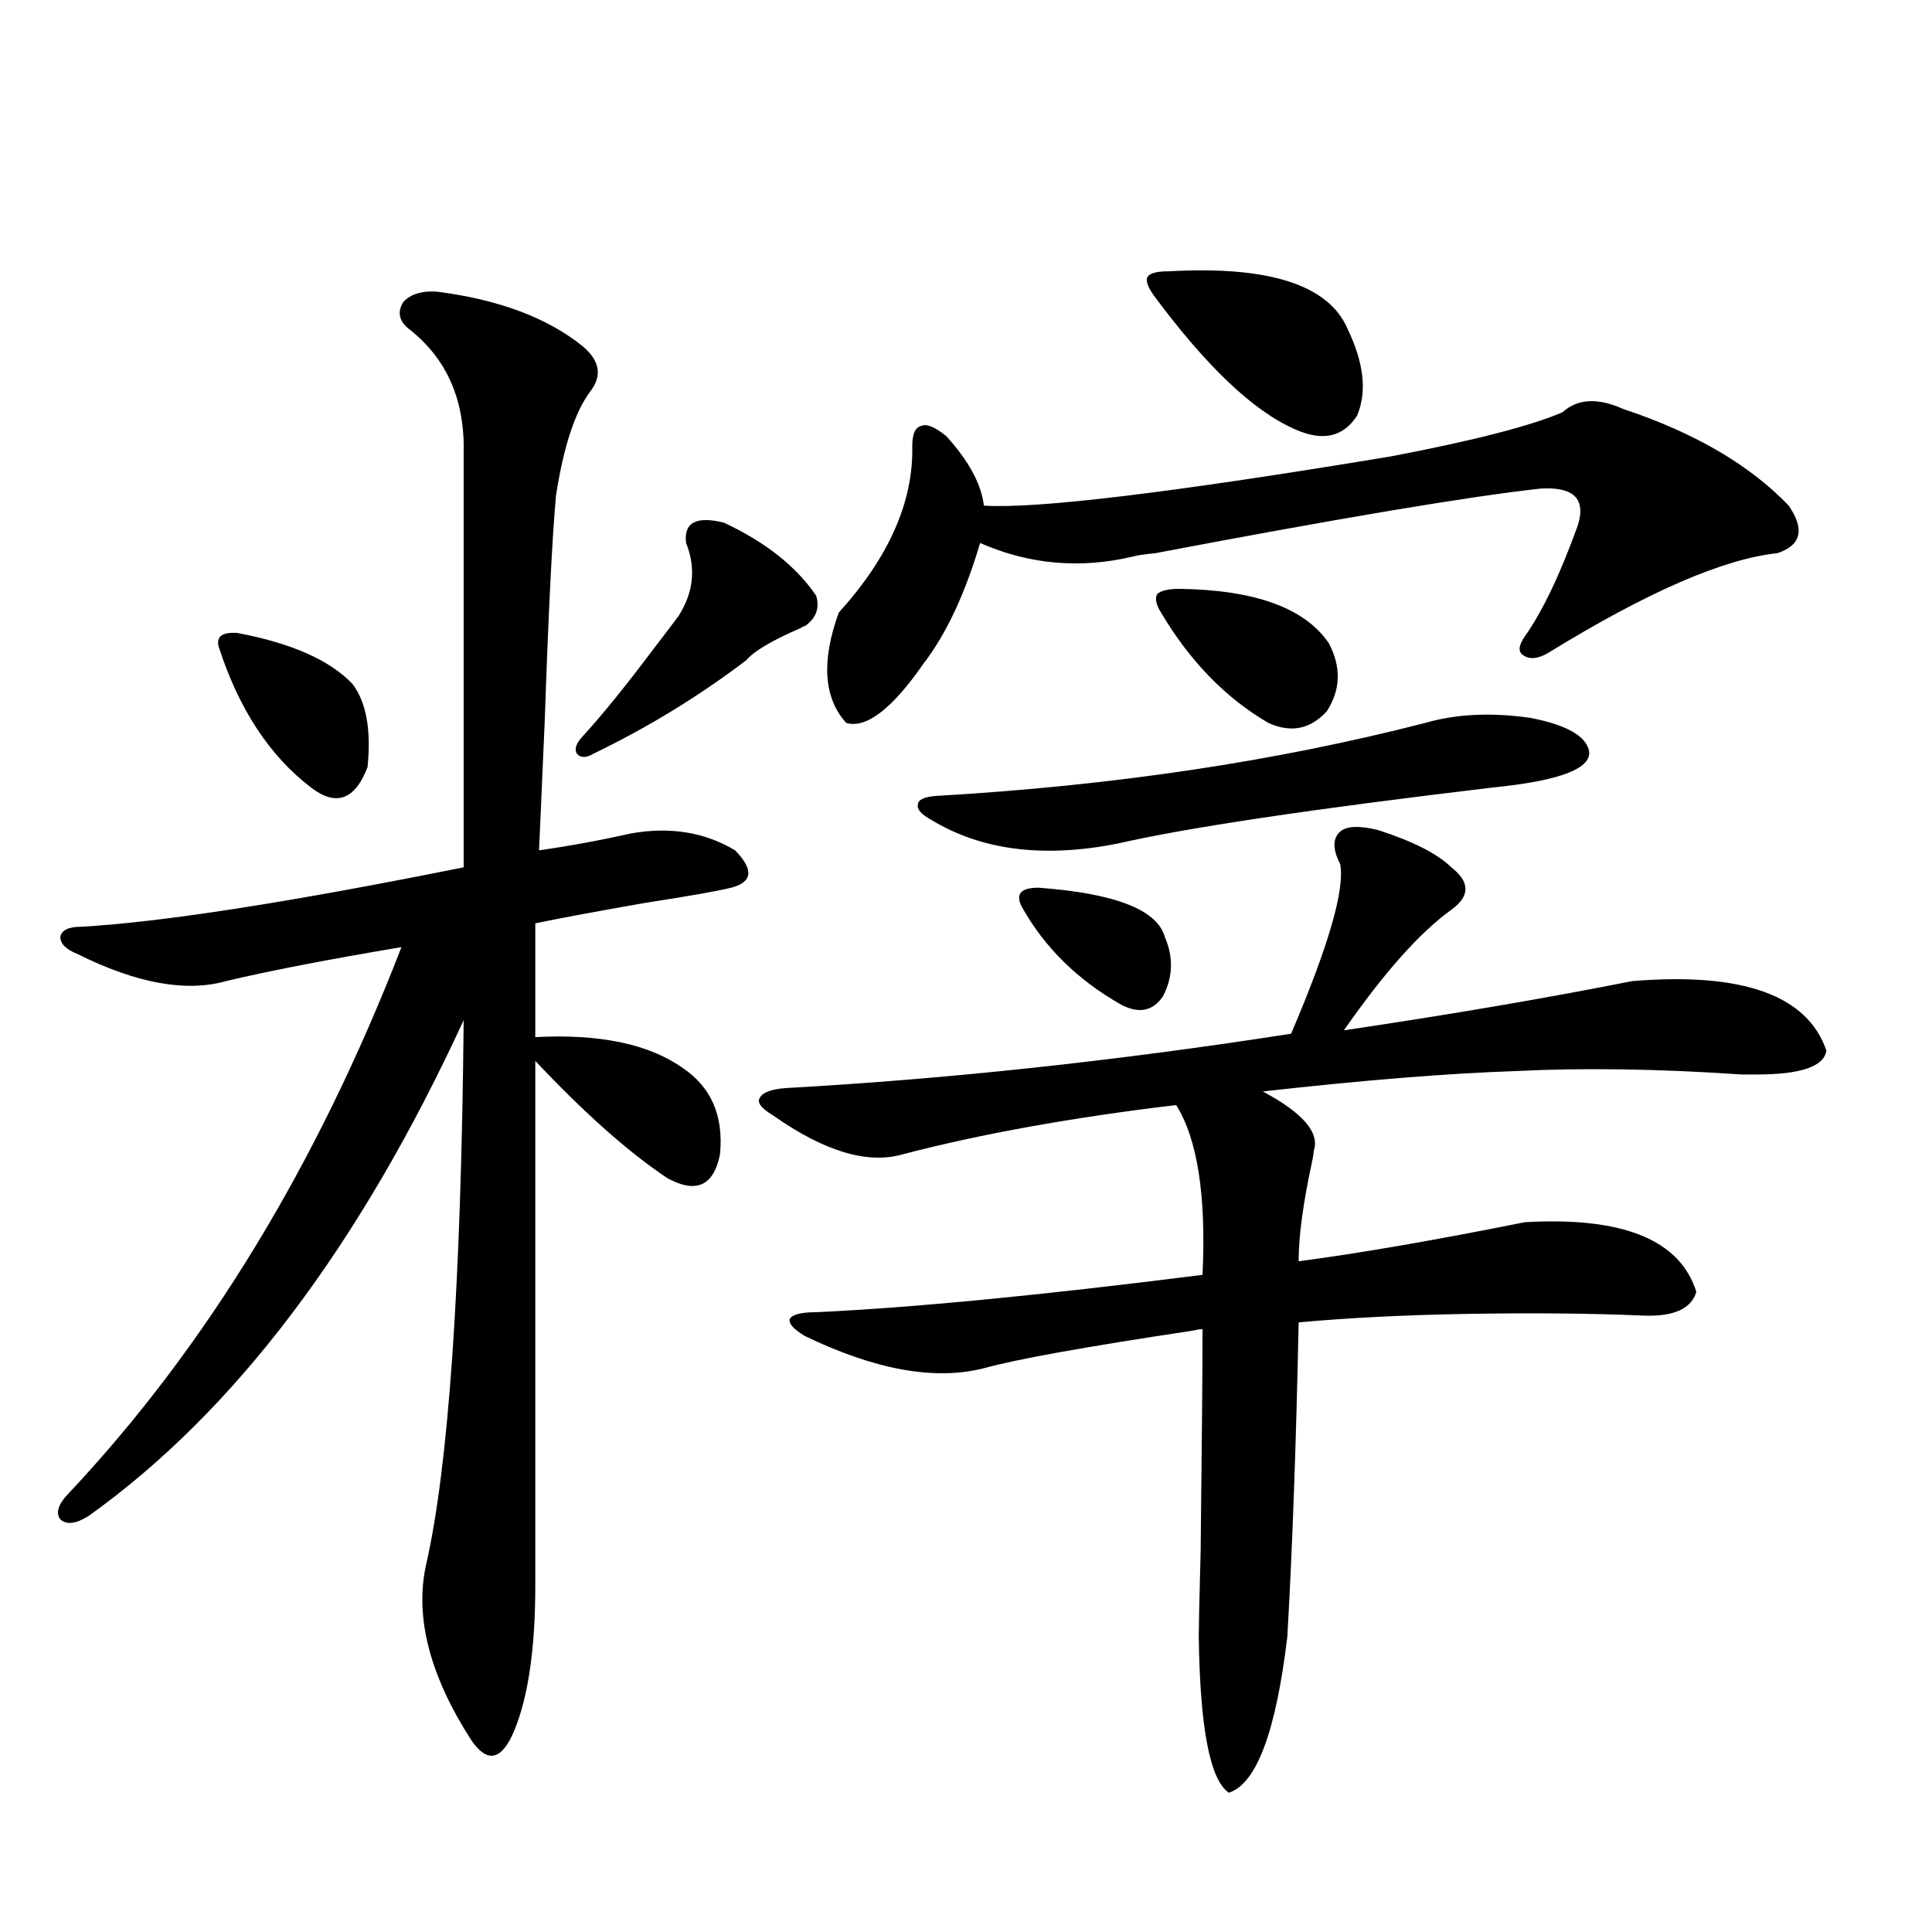 <?xml version="1.0" encoding="utf-8"?>
<!-- Generator: Adobe Illustrator 16.0.0, SVG Export Plug-In . SVG Version: 6.00 Build 0)  -->
<!DOCTYPE svg PUBLIC "-//W3C//DTD SVG 1.1//EN" "http://www.w3.org/Graphics/SVG/1.1/DTD/svg11.dtd">
<svg version="1.1" id="图层_1" xmlns="http://www.w3.org/2000/svg" xmlns:xlink="http://www.w3.org/1999/xlink" x="0px" y="0px"
	 width="1000px" height="1000px" viewBox="0 0 1000 1000" enable-background="new 0 0 1000 1000" xml:space="preserve">
<path d="M226.336,150.973c31.859,4.106,56.904,13.486,75.12,28.125c9.1,7.622,10.396,15.532,3.902,23.73
	c-7.805,10.547-13.658,28.427-17.561,53.613c-1.951,21.094-3.902,60.068-5.854,116.895c-1.311,30.473-2.287,52.734-2.927,66.797
	c16.25-2.334,32.194-5.273,47.804-8.789c20.152-3.516,38.048-0.577,53.657,8.789c9.756,9.97,9.1,16.411-1.951,19.336
	c-7.165,1.758-22.118,4.395-44.877,7.91c-26.676,4.697-45.532,8.212-56.584,10.547v58.887c33.17-1.758,58.535,3.516,76.096,15.82
	c14.954,9.97,21.463,24.912,19.512,44.824c-3.262,16.411-12.363,20.517-27.316,12.305c-20.167-13.472-42.926-33.687-68.291-60.645
	v271.582c0,32.217-3.582,57.129-10.731,74.707c-6.509,15.82-13.994,17.578-22.438,5.273c-21.463-33.398-29.268-63.583-23.414-90.527
	c11.707-50.977,18.201-145.02,19.512-282.129C186.002,645.22,121.293,730.763,45.853,784.664
	c-6.509,4.106-11.387,4.697-14.634,1.758c-2.607-3.516-0.976-8.198,4.878-14.063c70.882-75.586,128.122-169.629,171.703-282.129
	c-38.383,6.455-68.626,12.305-90.729,17.578C96.248,513.673,70.563,508.99,40,493.746c-5.854-2.334-8.78-5.273-8.78-8.789
	c0.64-3.516,4.222-5.273,10.731-5.273c41.615-2.334,107.635-12.593,198.044-30.762V234.469c0.64-27.534-8.78-48.917-28.292-64.16
	c-5.213-4.092-6.189-8.789-2.927-14.063C212.678,152.154,218.532,150.396,226.336,150.973z M122.924,327.633
	c27.957,5.273,47.804,14.063,59.511,26.367c7.149,9.38,9.756,23.73,7.805,43.066c-6.509,17.001-16.265,20.517-29.268,10.547
	c-21.463-16.397-37.408-40.718-47.804-72.949C111.857,329.391,115.12,327.056,122.924,327.633z M374.625,270.504
	c21.463,9.97,37.392,22.563,47.804,37.793c1.951,6.455,0,11.728-5.854,15.82c-0.656,0-1.311,0.302-1.951,0.879
	c-14.969,6.455-24.39,12.016-28.292,16.699c-24.725,18.759-51.066,34.868-79.022,48.34c-3.902,2.348-6.829,2.348-8.78,0
	c-1.311-2.334-0.335-5.273,2.927-8.789c9.756-10.547,22.103-25.777,37.072-45.703c5.854-7.608,10.076-13.184,12.683-16.699
	c7.805-12.305,9.1-24.898,3.902-37.793C353.803,270.504,360.312,266.989,374.625,270.504z M713.154,429.586
	c18.201,5.864,30.884,12.305,38.048,19.336c9.756,7.622,9.756,14.941,0,21.973c-16.265,11.728-34.801,32.52-55.608,62.402
	c55.273-8.198,105.028-16.699,149.265-25.488c57.224-4.683,90.729,7.333,100.485,36.035c-1.311,8.212-13.338,12.305-36.097,12.305
	c-3.262,0-5.854,0-7.805,0c-42.926-2.925-81.949-3.516-117.07-1.758c-35.121,1.181-78.702,4.697-130.729,10.547
	c20.807,11.137,29.588,21.396,26.341,30.762c0,1.181-0.335,3.227-0.976,6.152c-4.558,21.094-6.829,38.095-6.829,50.977
	c31.219-4.092,70.242-10.835,117.07-20.215c50.73-2.925,80.318,9.091,88.778,36.035c-2.607,8.789-11.707,12.895-27.316,12.305
	c-26.676-1.167-57.24-1.456-91.705-0.879c-32.53,0.591-61.462,2.06-86.827,4.395c-1.311,63.281-3.262,117.485-5.854,162.598
	c-5.854,49.219-15.945,76.163-30.243,80.859c-9.756-6.454-14.969-33.398-15.609-80.859c0-4.697,0.32-19.336,0.976-43.945
	c0.64-55.069,0.976-93.452,0.976-115.137c-1.311,0-3.262,0.302-5.854,0.879c-54.633,8.212-90.409,14.653-107.314,19.336
	c-25.365,6.455-56.264,0.879-92.681-16.699c-5.854-3.516-8.46-6.441-7.805-8.789c1.296-2.334,5.854-3.516,13.658-3.516
	c50.075-2.334,116.735-8.789,199.995-19.336c1.951-41.006-2.607-70.313-13.658-87.891c-53.992,6.455-101.141,14.941-141.46,25.488
	c-18.216,5.273-40.655-1.456-67.315-20.215c-5.854-3.516-8.14-6.441-6.829-8.789c1.296-2.925,5.854-4.683,13.658-5.273
	c83.9-4.683,171.048-14.063,261.457-28.125c19.512-45.703,27.957-74.995,25.365-87.891c-3.902-7.608-3.902-13.184,0-16.699
	C696.889,427.54,703.398,427.252,713.154,429.586z M839.98,211.617c37.072,12.305,65.684,29.004,85.852,50.098
	c8.445,12.305,6.494,20.517-5.854,24.609c-27.972,2.939-67.651,20.215-119.021,51.855c-5.213,2.939-9.436,3.227-12.683,0.879
	c-2.607-1.758-2.286-4.971,0.976-9.668c9.1-12.881,18.201-31.929,27.316-57.129c4.543-14.063-1.951-20.503-19.512-19.336
	c-37.072,4.106-103.412,15.244-199.02,33.398c-5.854,0.591-9.756,1.181-11.707,1.758c-27.316,6.455-53.657,4.106-79.022-7.031
	c-7.805,26.367-17.561,47.173-29.268,62.402c-16.265,23.442-29.603,33.701-39.999,30.762c-11.707-12.881-13.018-31.929-3.902-57.129
	c26.005-28.702,38.688-57.417,38.048-86.133c0-6.441,1.616-9.956,4.878-10.547c2.591-1.167,6.829,0.591,12.683,5.273
	c11.707,12.895,18.201,24.912,19.512,36.035c27.316,1.758,97.559-6.729,210.727-25.488c42.926-8.198,72.513-15.82,88.778-22.852
	C816.566,206.344,826.962,205.767,839.98,211.617z M822.419,388.278c1.951,9.38-14.634,15.82-49.755,19.336
	c-93.656,11.137-158.38,20.805-194.142,29.004c-38.383,7.622-70.578,3.516-96.583-12.305c-5.213-2.925-7.485-5.562-6.829-7.91
	c0-2.334,2.927-3.804,8.78-4.395c91.705-5.273,176.246-17.866,253.652-37.793c16.25-4.683,34.466-5.562,54.633-2.637
	C810.377,375.094,820.468,380.67,822.419,388.278z M537.548,459.469c39.664,2.939,61.462,11.426,65.364,25.488
	c4.543,10.547,4.222,20.805-0.976,30.762c-5.213,7.622-12.363,9.091-21.463,4.395c-22.774-12.881-39.999-29.883-51.706-50.977
	C525.506,462.696,528.433,459.469,537.548,459.469z M604.864,140.426c52.026-2.925,82.925,7.031,92.681,29.883
	c8.445,17.578,10.076,32.52,4.878,44.824c-7.164,11.137-17.896,13.486-32.194,7.031c-21.463-9.366-45.853-32.52-73.169-69.434
	c-3.262-4.683-4.238-7.91-2.927-9.668C595.428,141.305,599.01,140.426,604.864,140.426z M610.717,304.781
	c39.023,0.591,64.709,9.97,77.071,28.125c6.494,12.305,6.174,24.033-0.976,35.156c-8.46,9.38-18.536,11.426-30.243,6.152
	c-22.118-12.881-40.655-31.929-55.608-57.129c-2.607-4.092-3.262-7.32-1.951-9.668C600.961,305.66,604.864,304.781,610.717,304.781z
	"/>
</svg>
